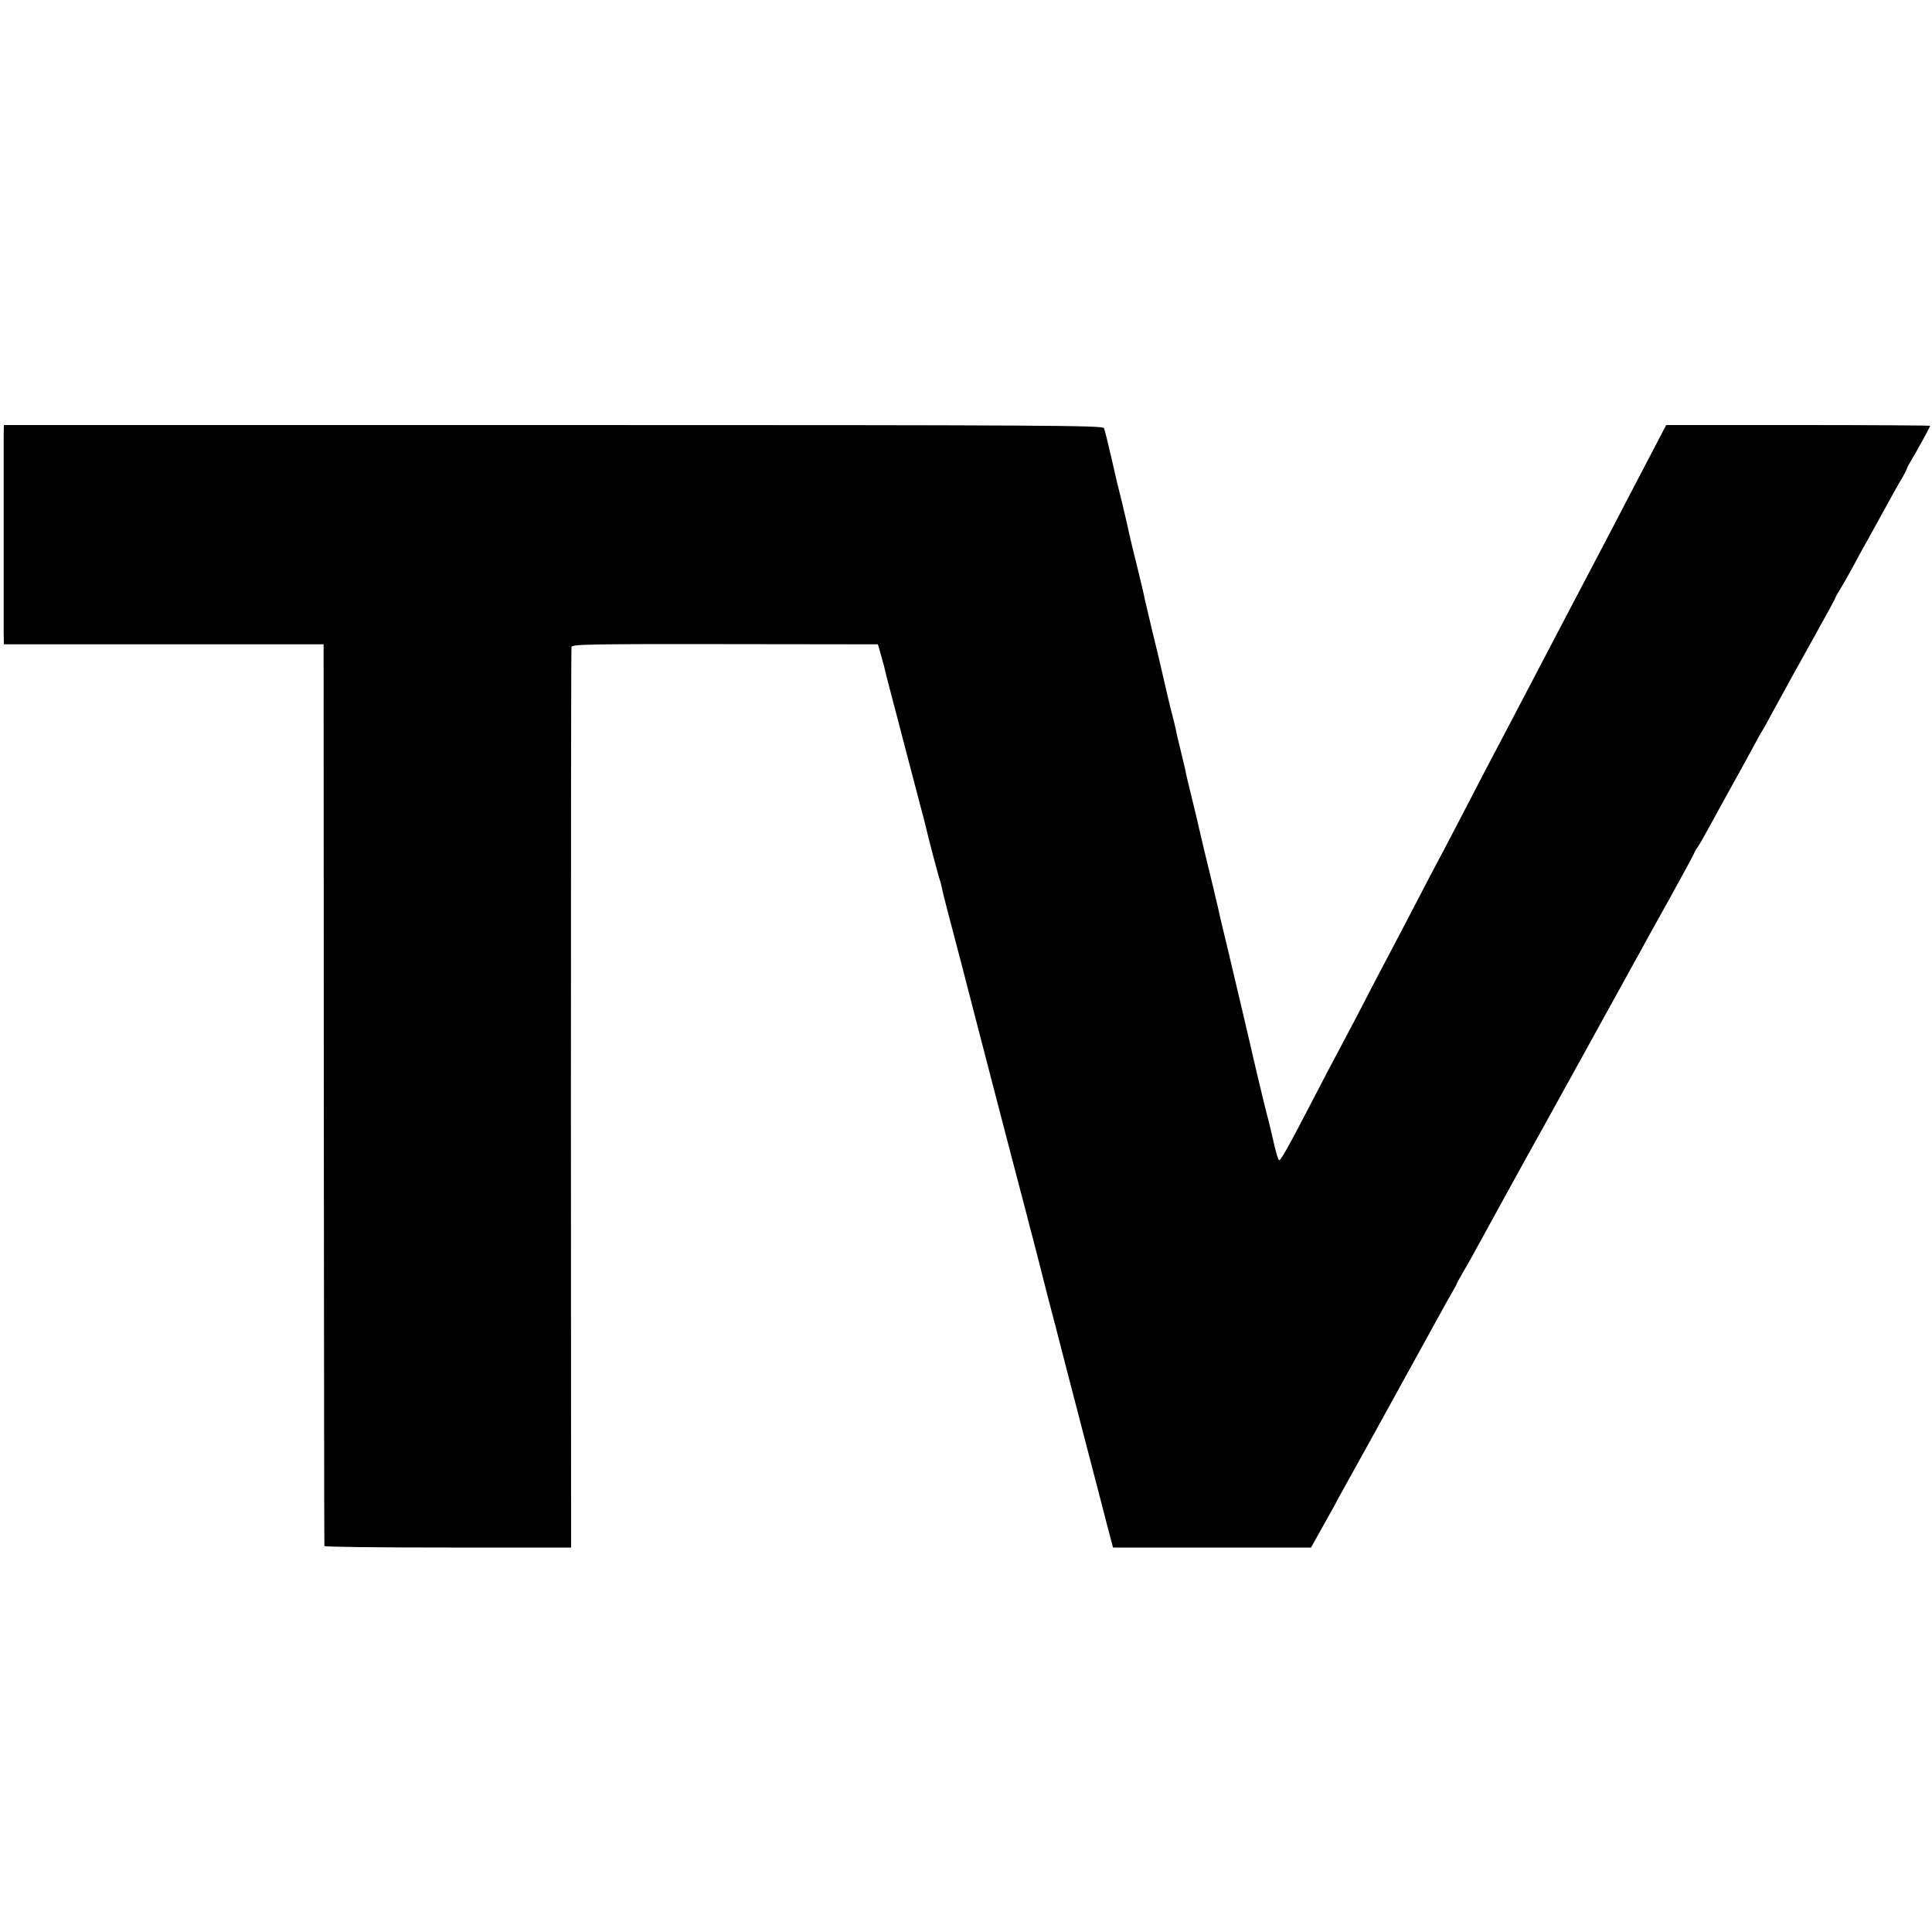 <?xml version="1.0" standalone="no"?>
<!DOCTYPE svg PUBLIC "-//W3C//DTD SVG 20010904//EN"
 "http://www.w3.org/TR/2001/REC-SVG-20010904/DTD/svg10.dtd">
<svg version="1.0" xmlns="http://www.w3.org/2000/svg"
 width="1000pt" height="1000pt" viewBox="0 0 1000 1000"
 preserveAspectRatio="xMidYMid meet">
<g transform="translate(0,1000) scale(0.1,-0.1)"
fill="#000000" stroke="none">
<path d="M19 7748 c0 -66 0 -942 0 -1023 l1 -60 827 0 828 0 1 -2330 c1 -1282
2 -2333 3 -2337 0 -5 288 -8 639 -8 l638 0 -1 2323 c0 1277 1 2329 3 2338 3
14 78 16 795 15 l791 -1 13 -45 c7 -25 15 -54 18 -65 2 -11 19 -78 38 -150 19
-71 57 -218 85 -325 28 -107 58 -222 67 -255 18 -67 23 -87 29 -113 12 -53 59
-230 66 -252 5 -14 11 -36 14 -50 2 -14 18 -78 35 -142 45 -172 85 -322 131
-503 85 -327 121 -467 195 -750 42 -159 78 -297 80 -305 2 -8 17 -69 35 -135
17 -66 40 -154 50 -195 10 -41 31 -120 45 -175 15 -55 28 -107 30 -115 4 -18
76 -293 140 -540 25 -96 64 -245 86 -330 22 -85 44 -172 50 -192 l10 -38 512
0 513 0 49 88 c27 48 59 105 71 127 11 22 32 60 46 85 23 40 305 551 381 690
17 30 38 69 48 87 10 18 35 63 55 100 20 37 52 94 70 126 19 32 34 60 34 62 0
2 13 26 28 52 16 26 46 80 67 118 67 123 246 448 272 495 21 36 478 864 583
1055 15 28 84 153 154 278 69 125 126 230 126 233 0 3 8 18 19 32 10 15 37 63
61 107 24 44 73 134 110 200 37 66 86 156 110 200 23 44 46 85 50 90 4 6 27
46 50 90 40 74 158 288 218 395 82 147 112 203 112 206 0 3 10 21 23 42 13 20
43 73 67 117 23 44 62 114 85 155 23 41 59 107 80 145 21 39 55 100 76 137 22
36 39 69 39 72 0 4 10 23 23 44 26 42 97 172 97 178 0 2 -307 4 -683 4 l-683
0 -53 -102 c-30 -57 -75 -143 -101 -193 -98 -189 -202 -387 -335 -640 -29 -55
-78 -149 -110 -210 -72 -138 -152 -291 -220 -420 -91 -172 -150 -285 -230
-440 -43 -82 -94 -181 -115 -220 -21 -38 -66 -124 -100 -190 -85 -164 -174
-333 -228 -435 -24 -47 -74 -141 -109 -210 -36 -69 -82 -156 -103 -195 -21
-38 -68 -128 -105 -200 -149 -287 -187 -355 -195 -350 -5 3 -18 49 -30 103
-12 53 -26 111 -31 127 -7 24 -81 335 -94 395 -3 15 -24 103 -106 450 -44 182
-47 196 -53 225 -6 27 -42 178 -72 300 -13 55 -26 110 -29 123 -10 45 -14 61
-40 168 -15 60 -29 120 -31 134 -3 14 -14 59 -24 100 -10 41 -21 86 -23 100
-3 14 -14 61 -26 105 -11 44 -29 121 -40 170 -11 50 -36 155 -56 235 -19 80
-37 156 -40 170 -2 14 -20 89 -39 167 -20 78 -37 152 -40 165 -2 12 -18 81
-35 153 -28 112 -38 154 -56 235 -18 79 -36 152 -41 164 -6 14 -281 16 -2850
16 l-2844 0 -1 -52z"/>
</g>
</svg>
